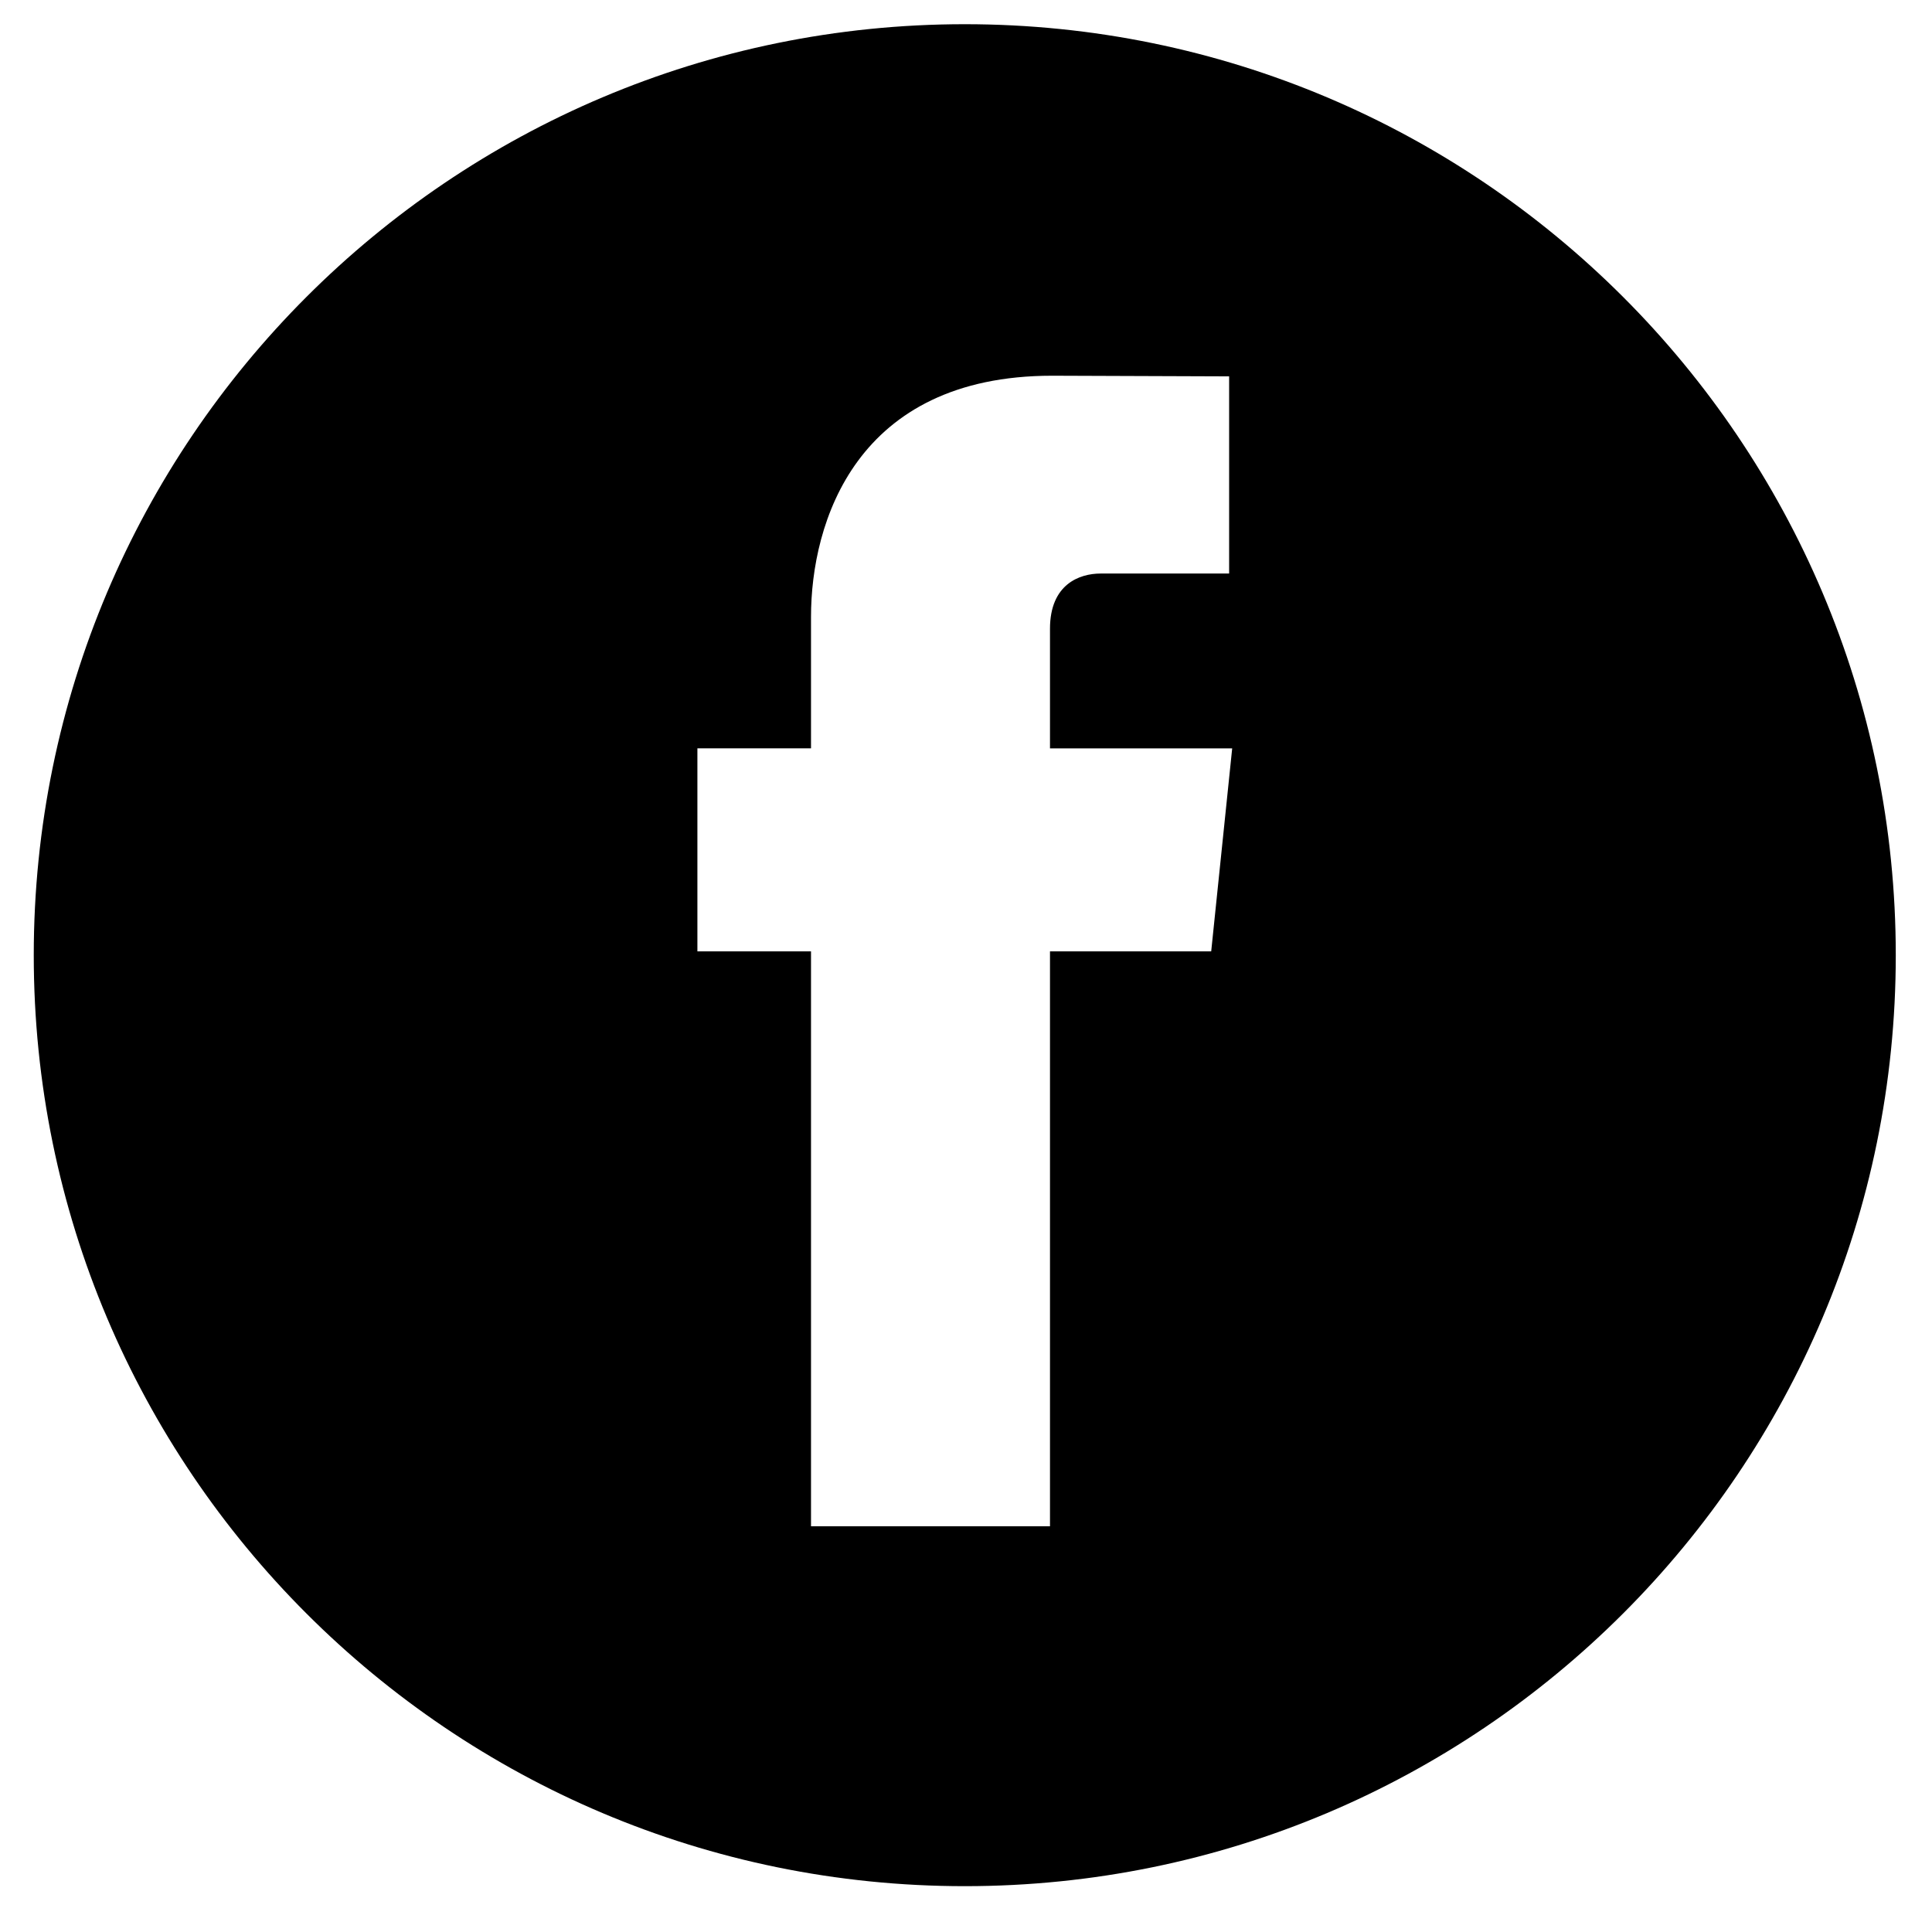 <svg width="36" height="36" viewBox="0 0 36 36" fill="none" xmlns="http://www.w3.org/2000/svg">
<path d="M17.977 0.451C8.396 0.451 0.629 8.22 0.629 17.799C0.629 27.38 8.396 35.146 17.977 35.146C27.558 35.146 35.325 27.38 35.325 17.799C35.325 8.22 27.558 0.451 17.977 0.451ZM22.569 17.727H19.565C19.565 22.527 19.565 28.44 19.565 28.44H15.112C15.112 28.44 15.112 22.588 15.112 17.727H12.995V13.944H15.112V11.493C15.112 9.739 15.945 7.001 19.606 7.001L22.903 7.013V10.687C22.903 10.687 20.898 10.687 20.509 10.687C20.118 10.687 19.565 10.883 19.565 11.717V13.945H22.96L22.569 17.727Z" fill="black"/>
</svg>
